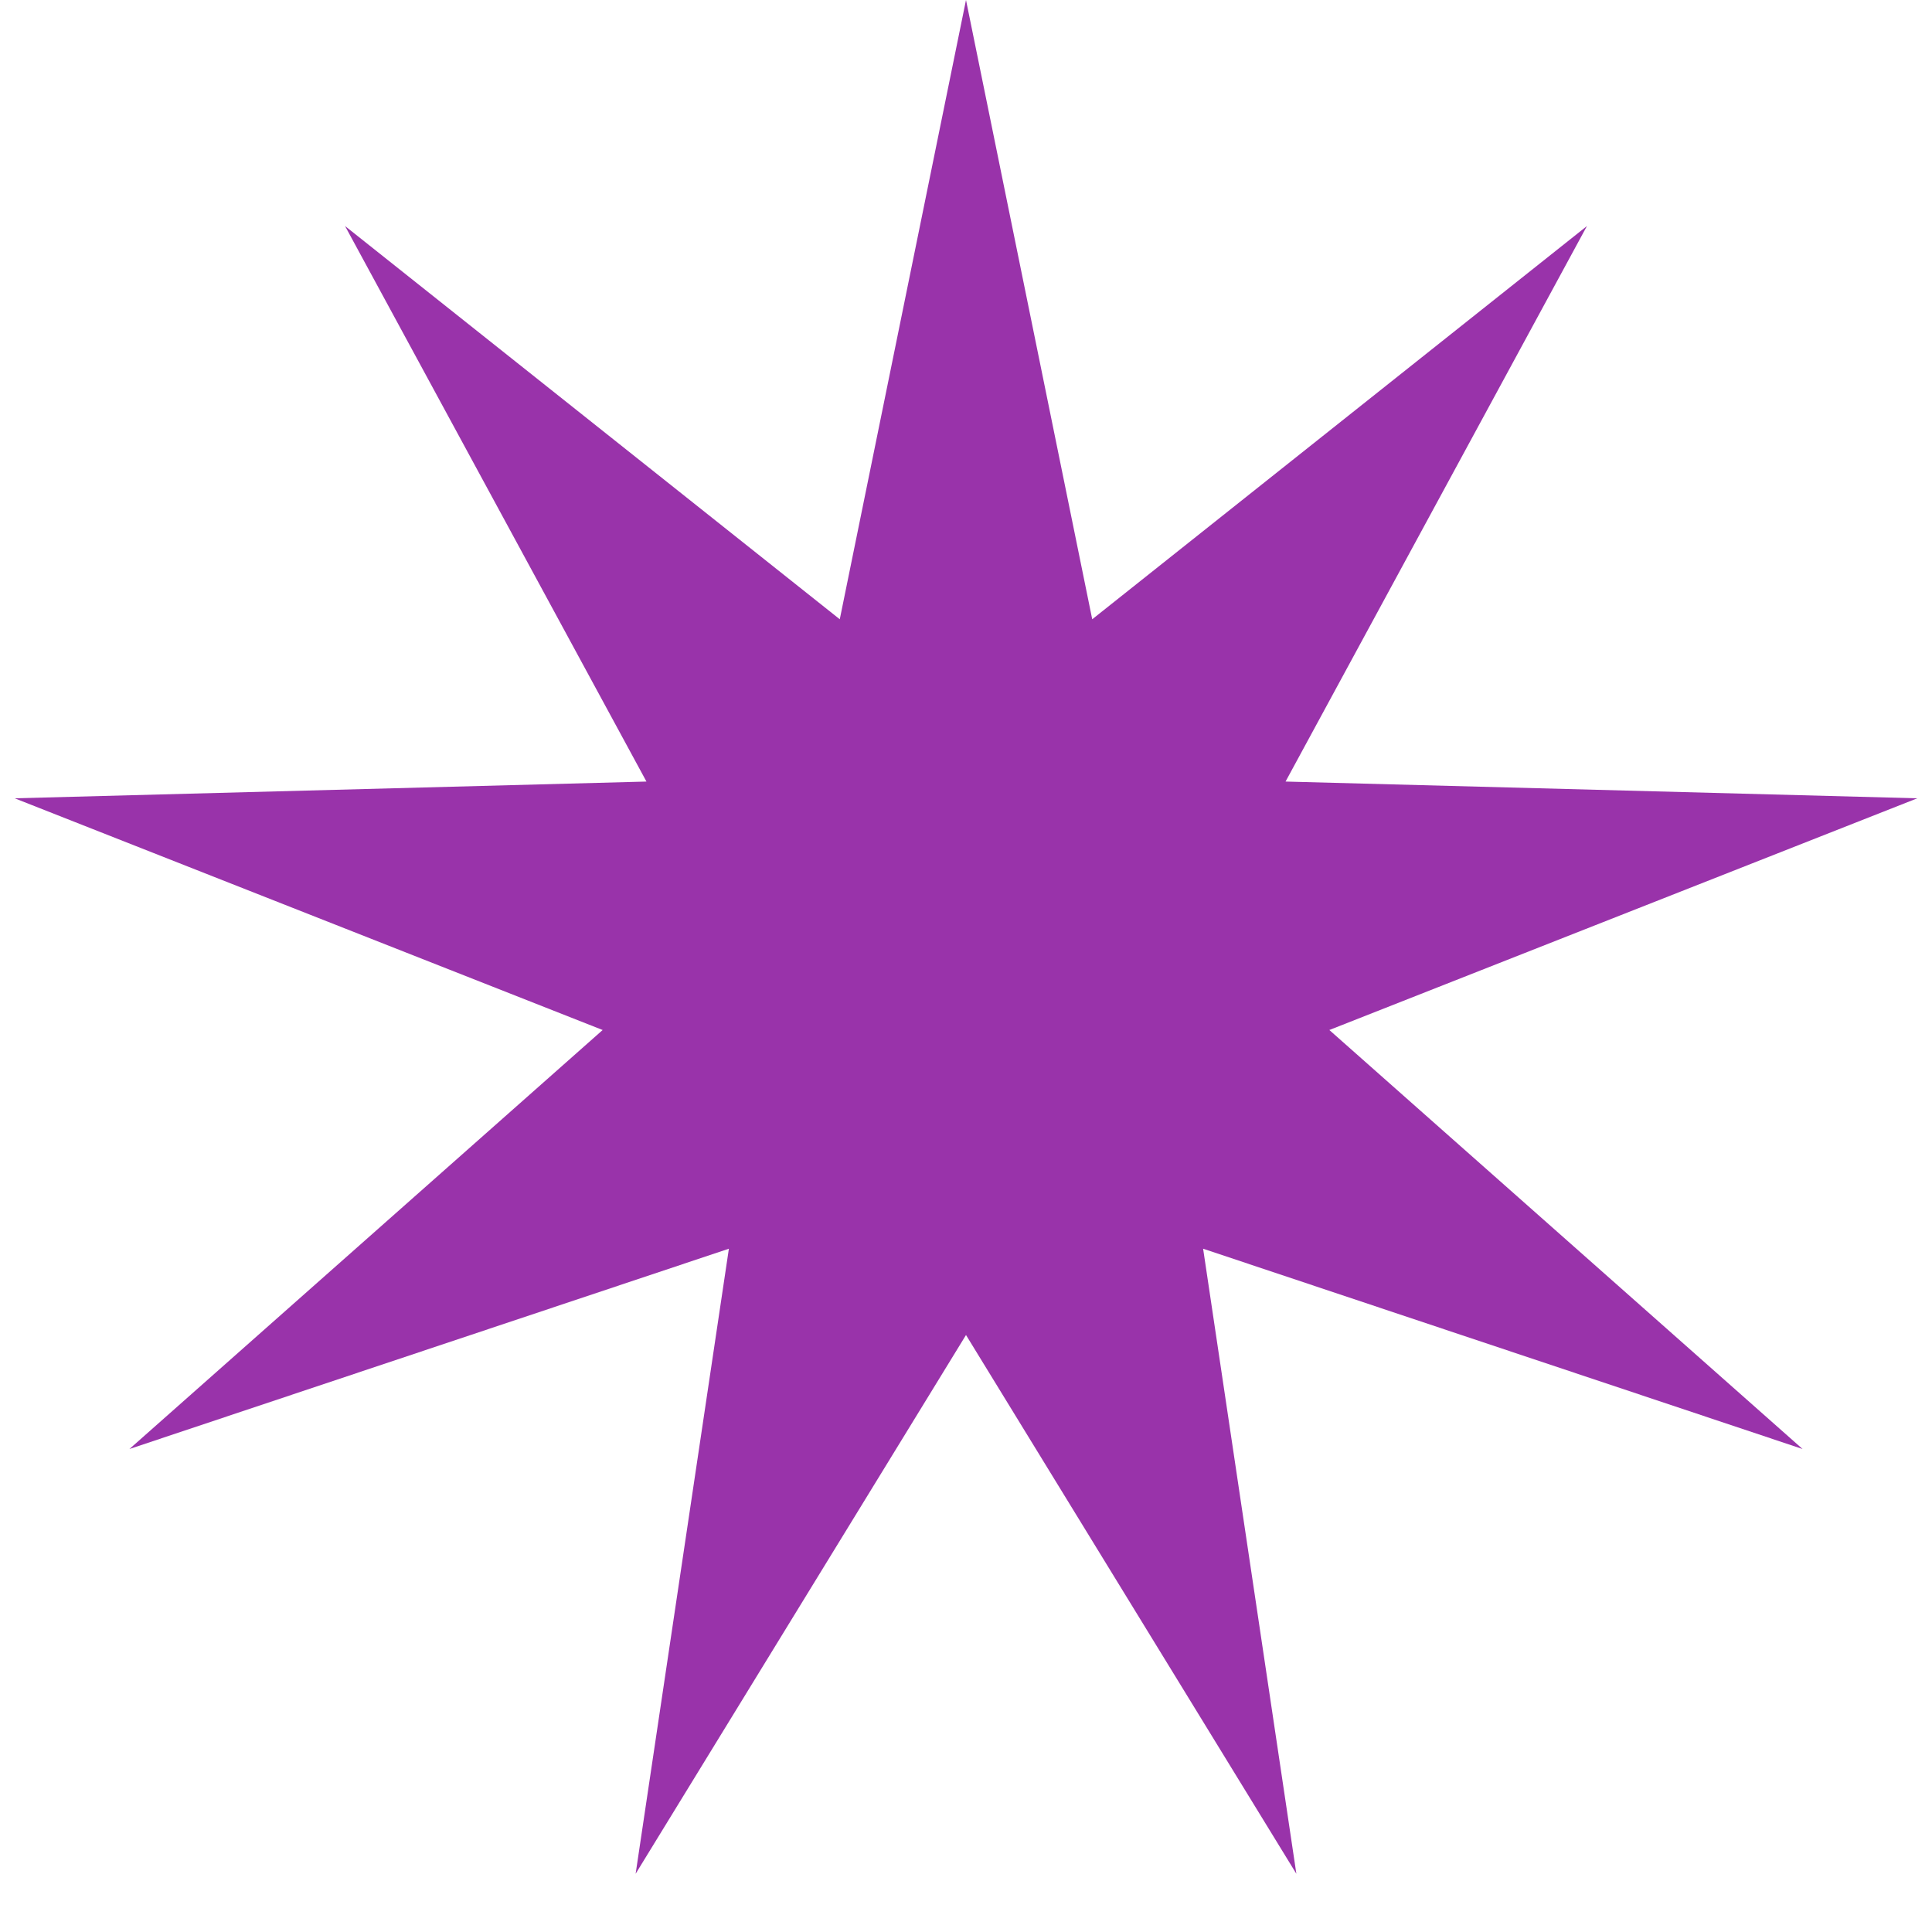 <?xml version="1.0" encoding="UTF-8"?> <svg xmlns="http://www.w3.org/2000/svg" width="15" height="15" viewBox="0 0 15 15" fill="none"> <path d="M7.5 0L8.48 4.808L12.321 1.755L9.981 6.068L14.886 6.198L10.321 7.997L13.995 11.25L9.341 9.695L10.065 14.548L7.5 10.365L4.935 14.548L5.659 9.695L1.005 11.25L4.679 7.997L0.114 6.198L5.019 6.068L2.679 1.755L6.52 4.808L7.5 0Z" fill="#9933AA"></path> </svg> 